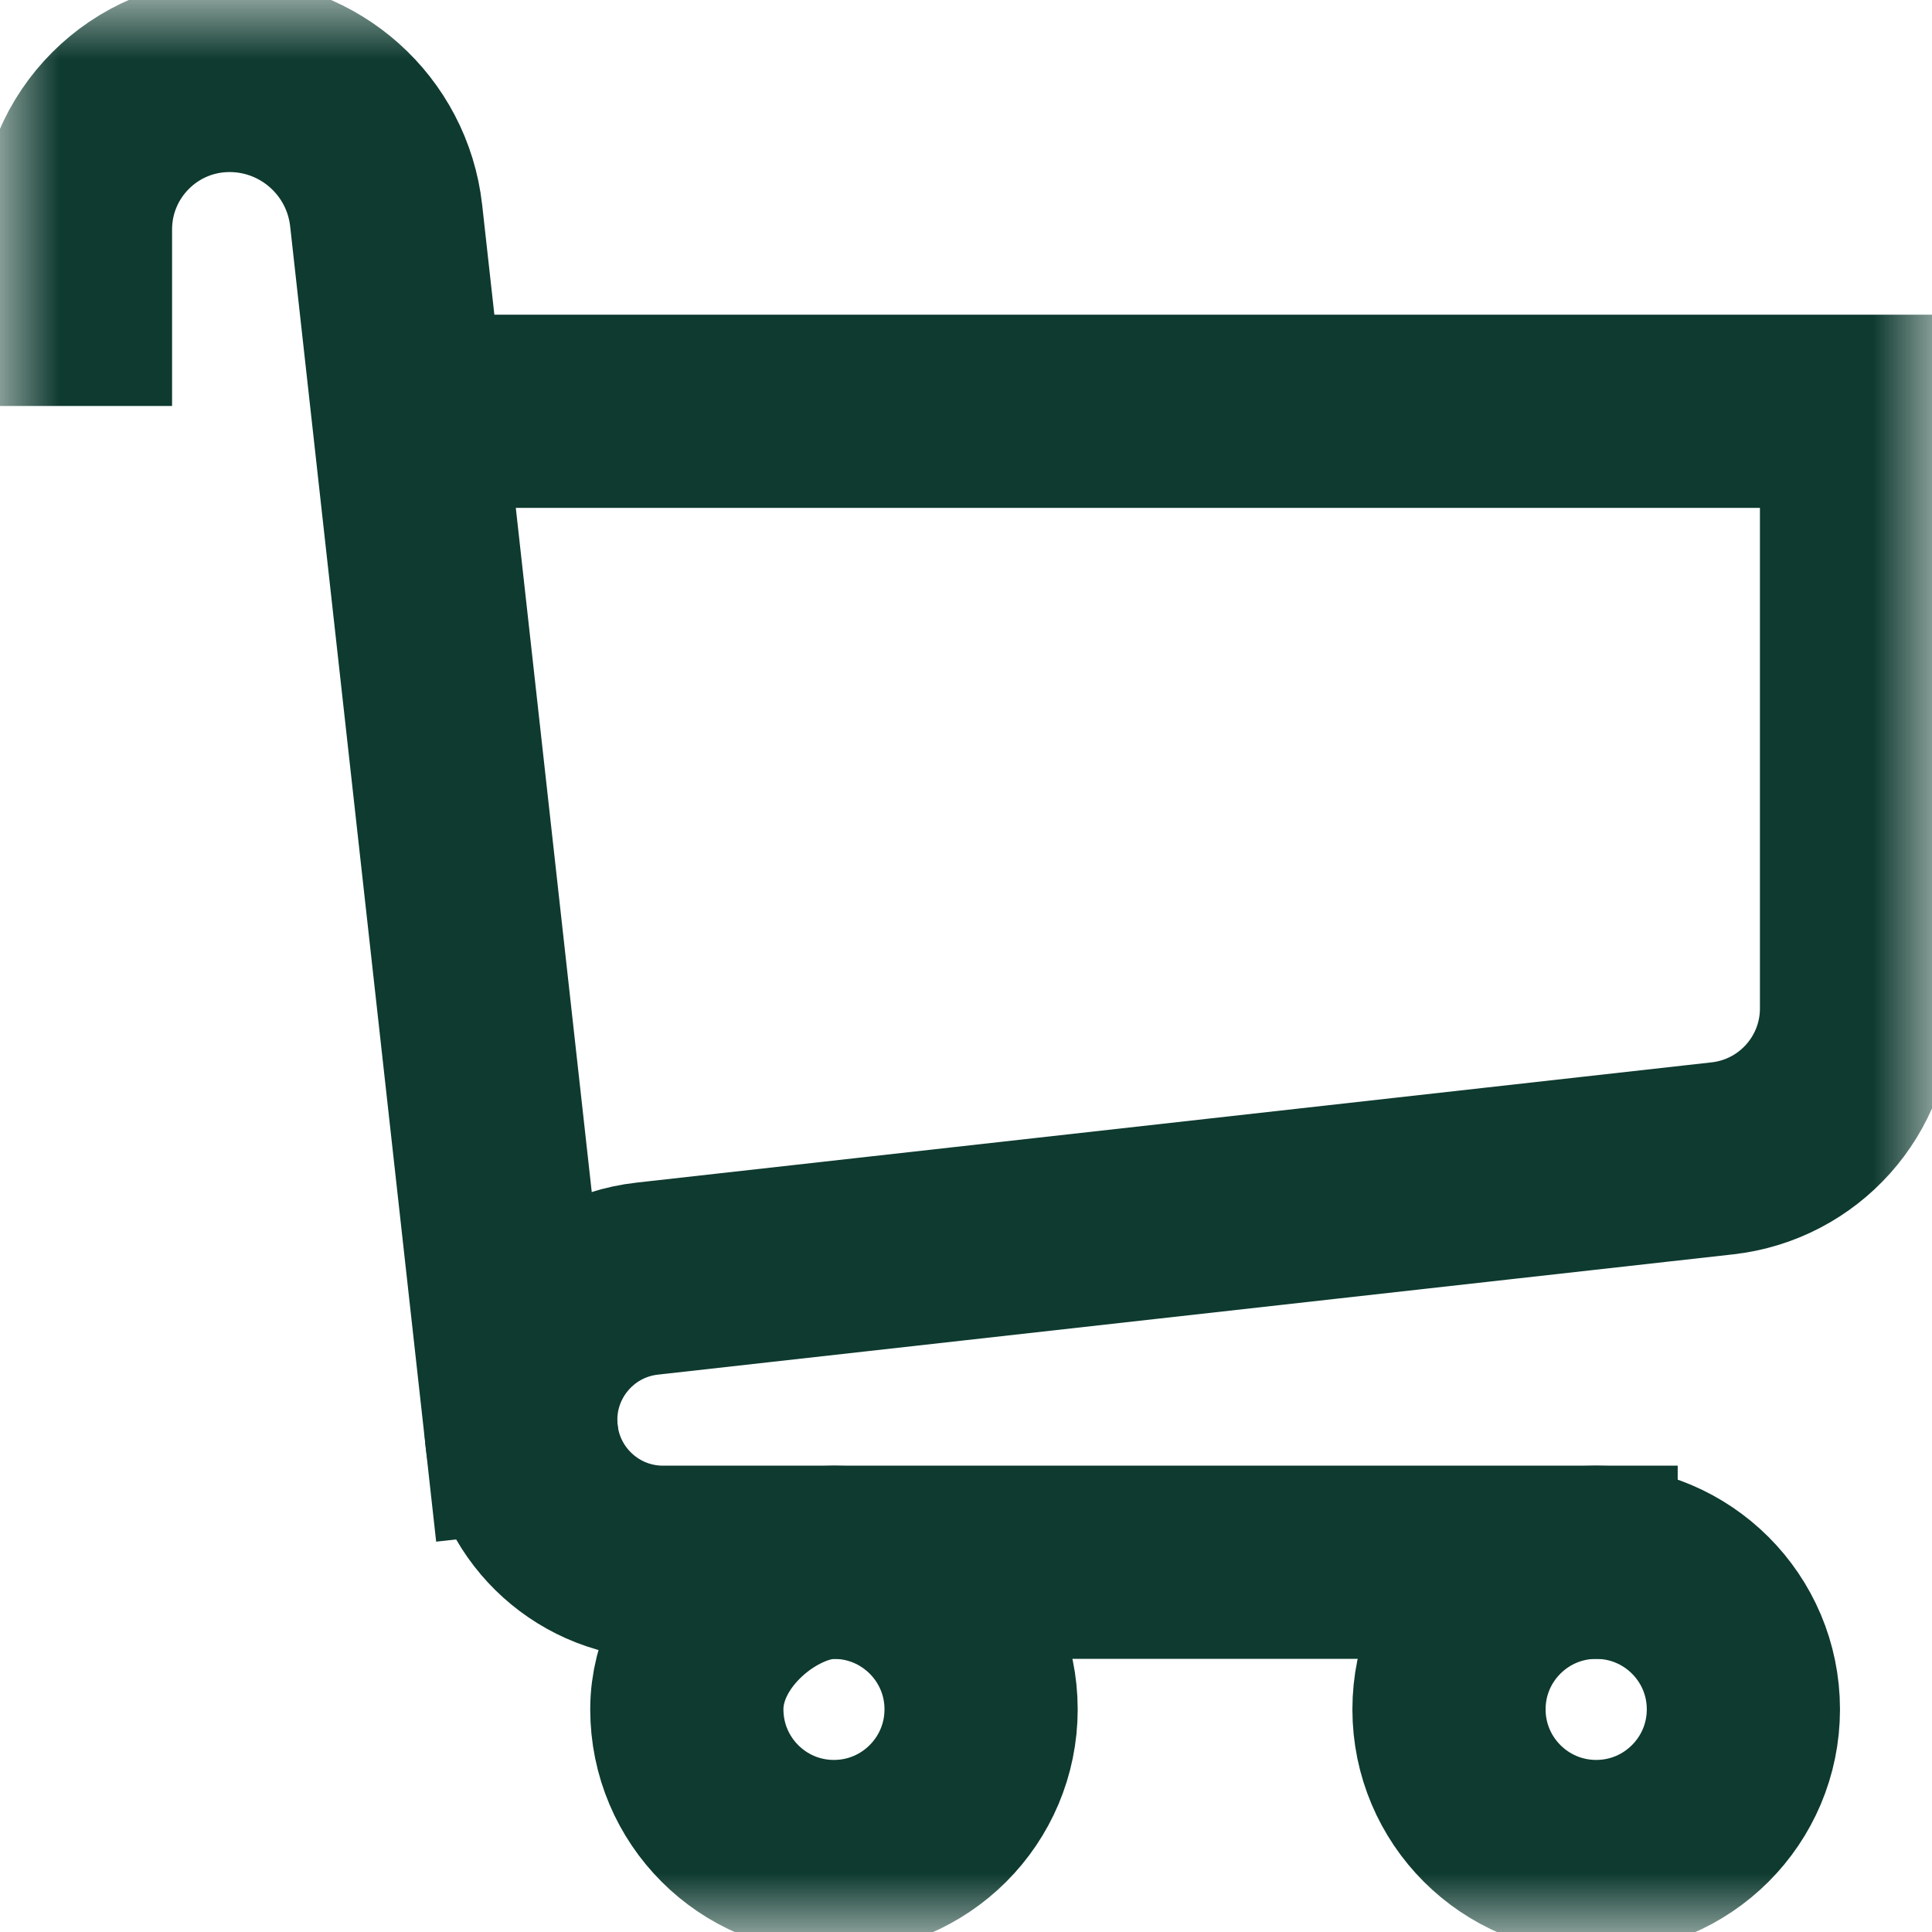 <svg width="16" height="16" viewBox="0 0 16 16" fill="none" xmlns="http://www.w3.org/2000/svg">
<g clip-path="url(#clip0_2730_10119)">
<g clip-path="url(#clip1_2730_10119)">
<mask id="mask0_2730_10119" style="mask-type:luminance" maskUnits="userSpaceOnUse" x="0" y="0" width="16" height="16">
<path d="M0 9.53674e-07H16V16H0V9.53674e-07Z" fill="white"/>
</mask>
<g mask="url(#mask0_2730_10119)">
<path d="M8.125 14.156C8.125 14.829 7.579 15.375 6.906 15.375C6.233 15.375 5.688 14.829 5.688 14.156C5.688 13.483 6.382 12.938 6.906 12.938C7.579 12.938 8.125 13.483 8.125 14.156Z" stroke="#0E3A2F" stroke-width="1.6" stroke-miterlimit="10" stroke-linecap="square"/>
<path d="M14.438 14.156C14.438 14.829 13.892 15.375 13.219 15.375C12.546 15.375 12 14.829 12 14.156C12 13.483 12.546 12.938 13.219 12.938C13.892 12.938 14.438 13.483 14.438 14.156Z" stroke="#0E3A2F" stroke-width="1.6" stroke-miterlimit="10" stroke-linecap="square"/>
<path d="M3.863 3.406H15.375V8.351C15.375 8.987 14.897 9.522 14.264 9.593L5.36 10.589C4.716 10.661 4.251 11.239 4.319 11.884C4.383 12.483 4.888 12.938 5.49 12.938H13.094" stroke="#0E3A2F" stroke-width="1.6" stroke-miterlimit="10" stroke-linecap="square"/>
<path d="M0.625 2.562V1.901C0.625 1.196 1.196 0.625 1.901 0.625C2.566 0.625 3.124 1.125 3.198 1.785L4.319 11.884" stroke="#0E3A2F" stroke-width="1.6" stroke-miterlimit="10" stroke-linecap="square"/>
</g>
</g>
</g>
<defs>
<clipPath id="clip0_2730_10119">
<rect width="16" height="16" fill="white"/>
</clipPath>
<clipPath id="clip1_2730_10119">
<rect width="16" height="16" fill="white"/>
</clipPath>
</defs>
</svg>
